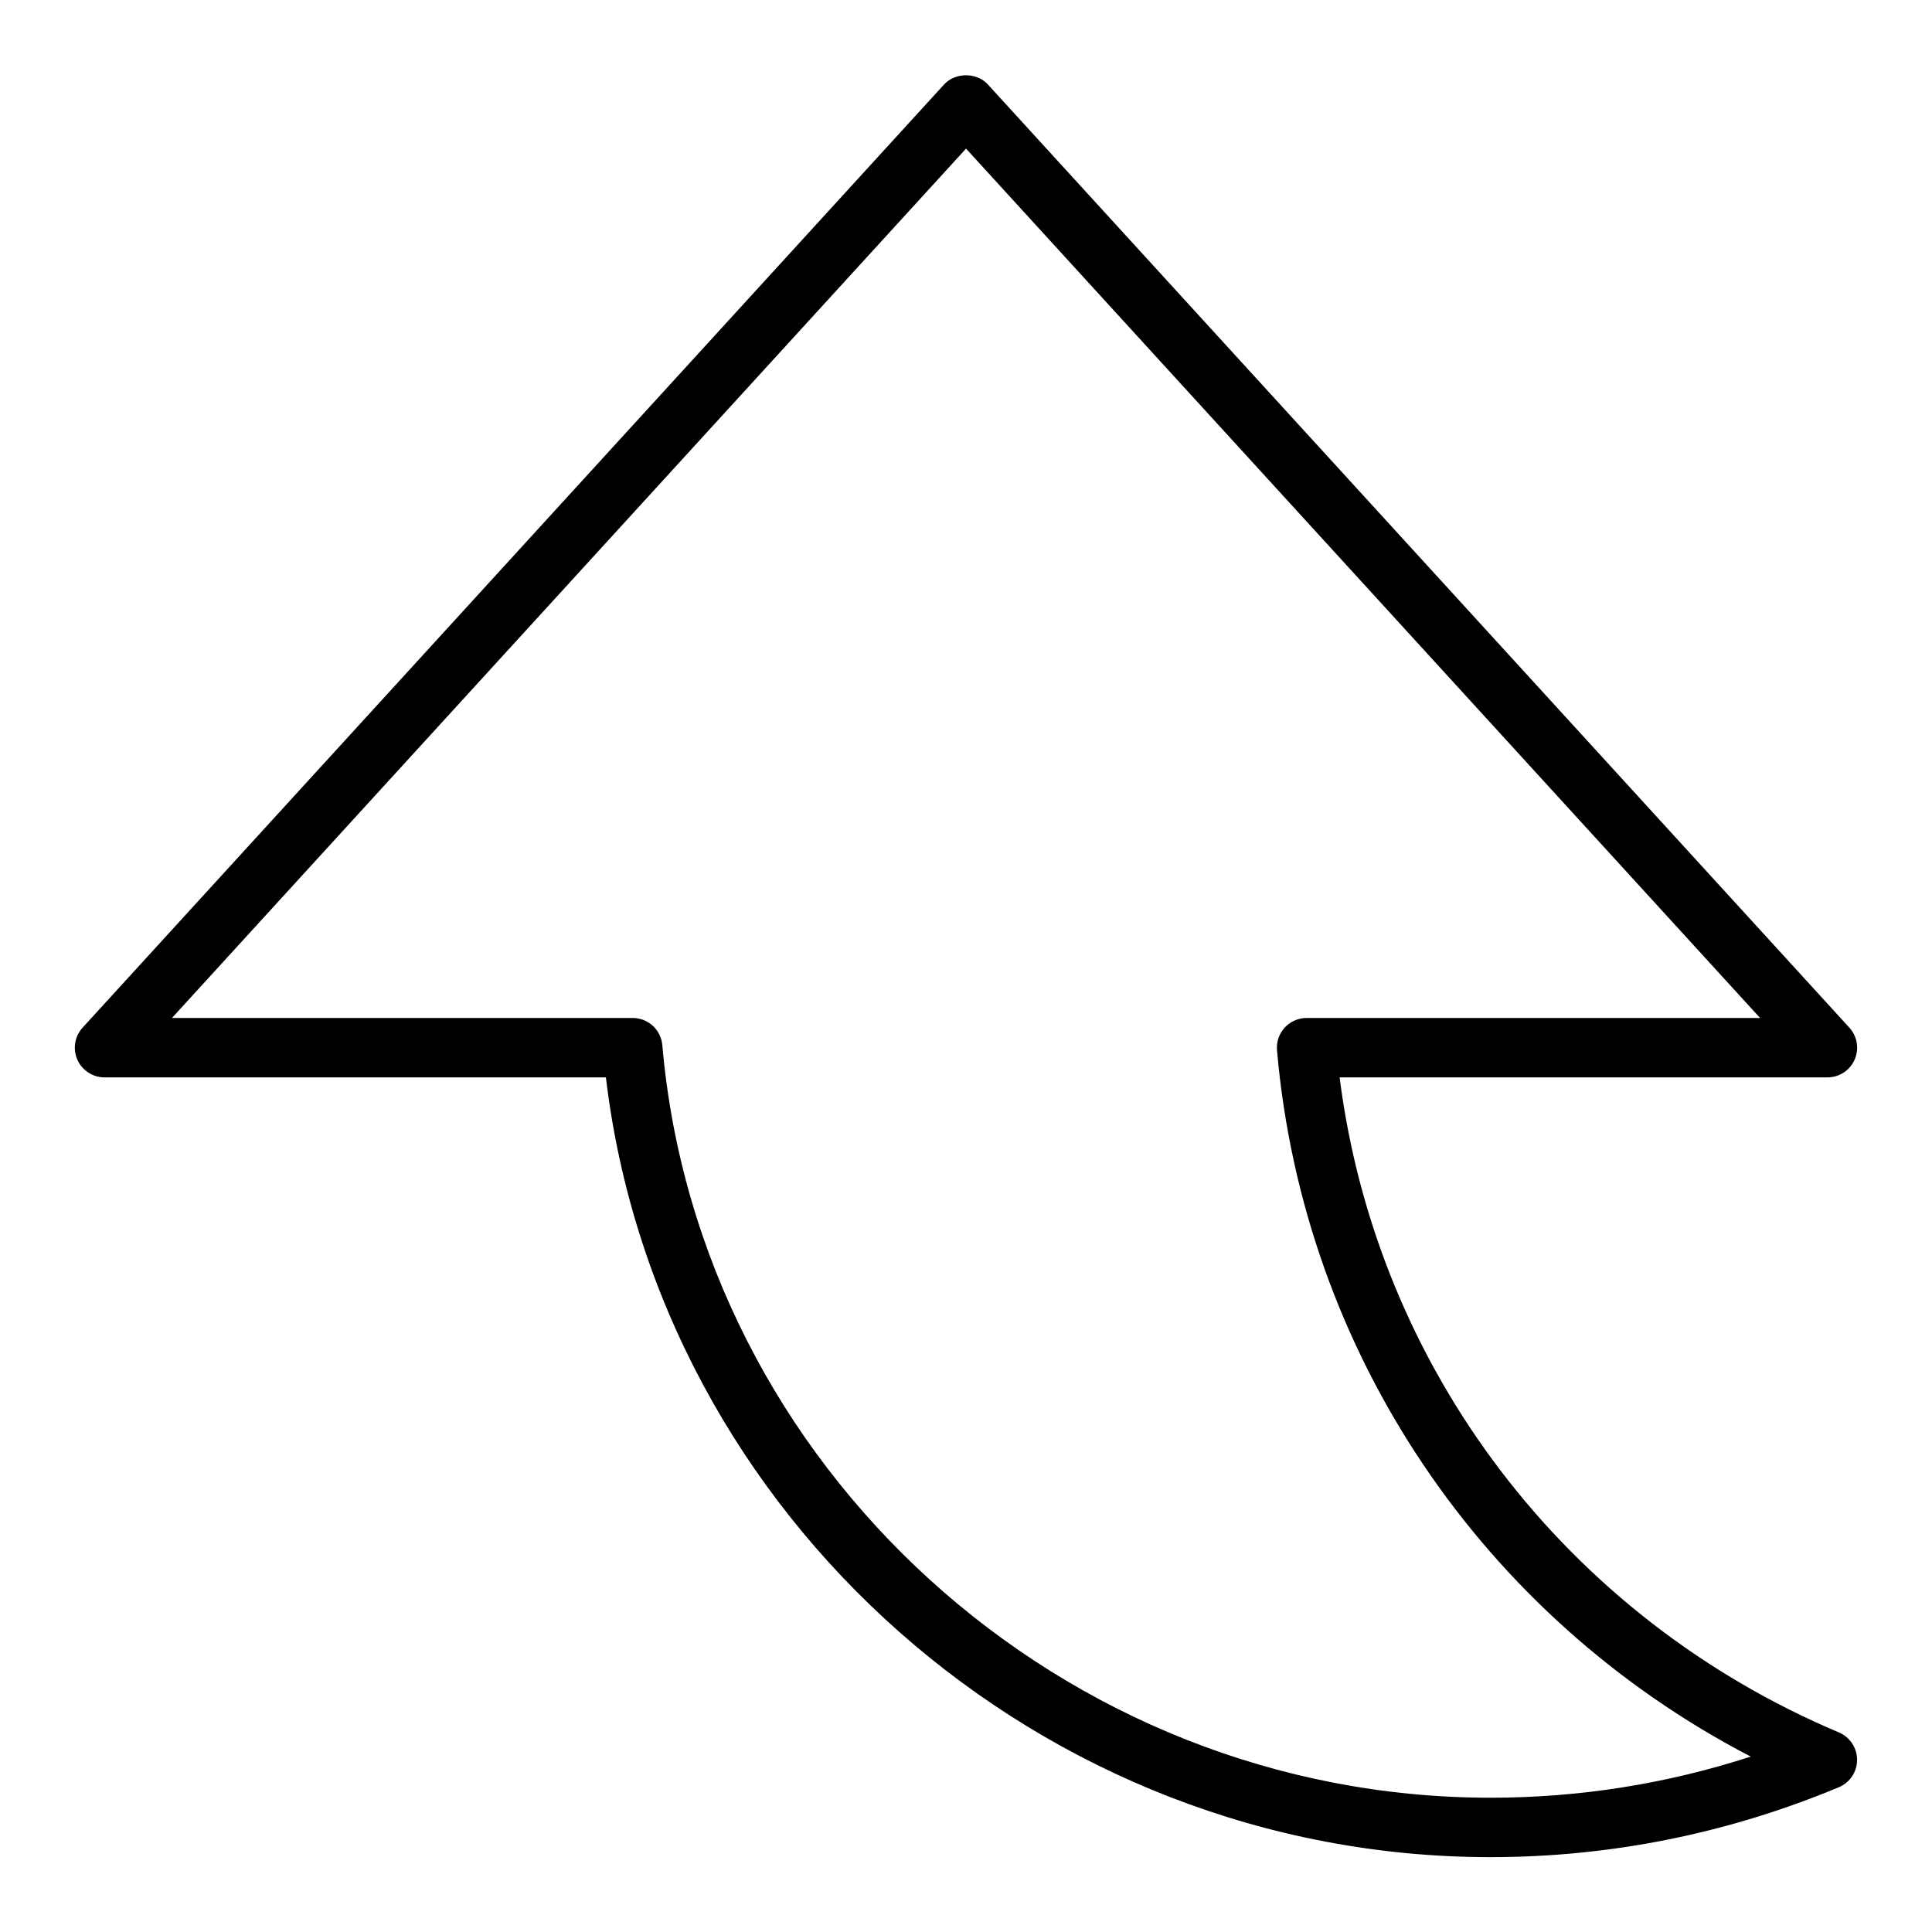 <?xml version="1.0" encoding="UTF-8"?>
<!-- The Best Svg Icon site in the world: iconSvg.co, Visit us! https://iconsvg.co -->
<svg fill="#000000" width="800px" height="800px" version="1.1" viewBox="144 144 512 512" xmlns="http://www.w3.org/2000/svg">
 <path d="m631.35 603.12c-72.484-30.598-122.55-96.605-132.34-173.6h129.28c3.117 0 5.945-1.844 7.203-4.699 1.258-2.852 0.707-6.18-1.395-8.484l-228.29-249.94c-2.984-3.266-8.645-3.266-11.629 0l-228.29 249.94c-2.102 2.297-2.644 5.629-1.395 8.484 1.27 2.856 4.098 4.699 7.215 4.699h132.86c13.855 116.44 115.42 206.64 234.38 206.64 31.805 0 62.875-6.234 92.355-18.523 2.93-1.219 4.832-4.078 4.84-7.242 0.008-3.164-1.883-6.039-4.805-7.273zm-92.391 17.293c-113.31 0-209.7-87.609-219.44-199.45-0.355-4.07-3.762-7.188-7.84-7.188h-122.11l210.44-230.39 210.43 230.39h-120.18c-2.203 0-4.312 0.93-5.801 2.551-1.488 1.629-2.227 3.801-2.039 6.008 7 80.129 54.516 150.28 125.54 187.18-22.309 7.242-45.445 10.902-69.004 10.902z"/>
</svg>